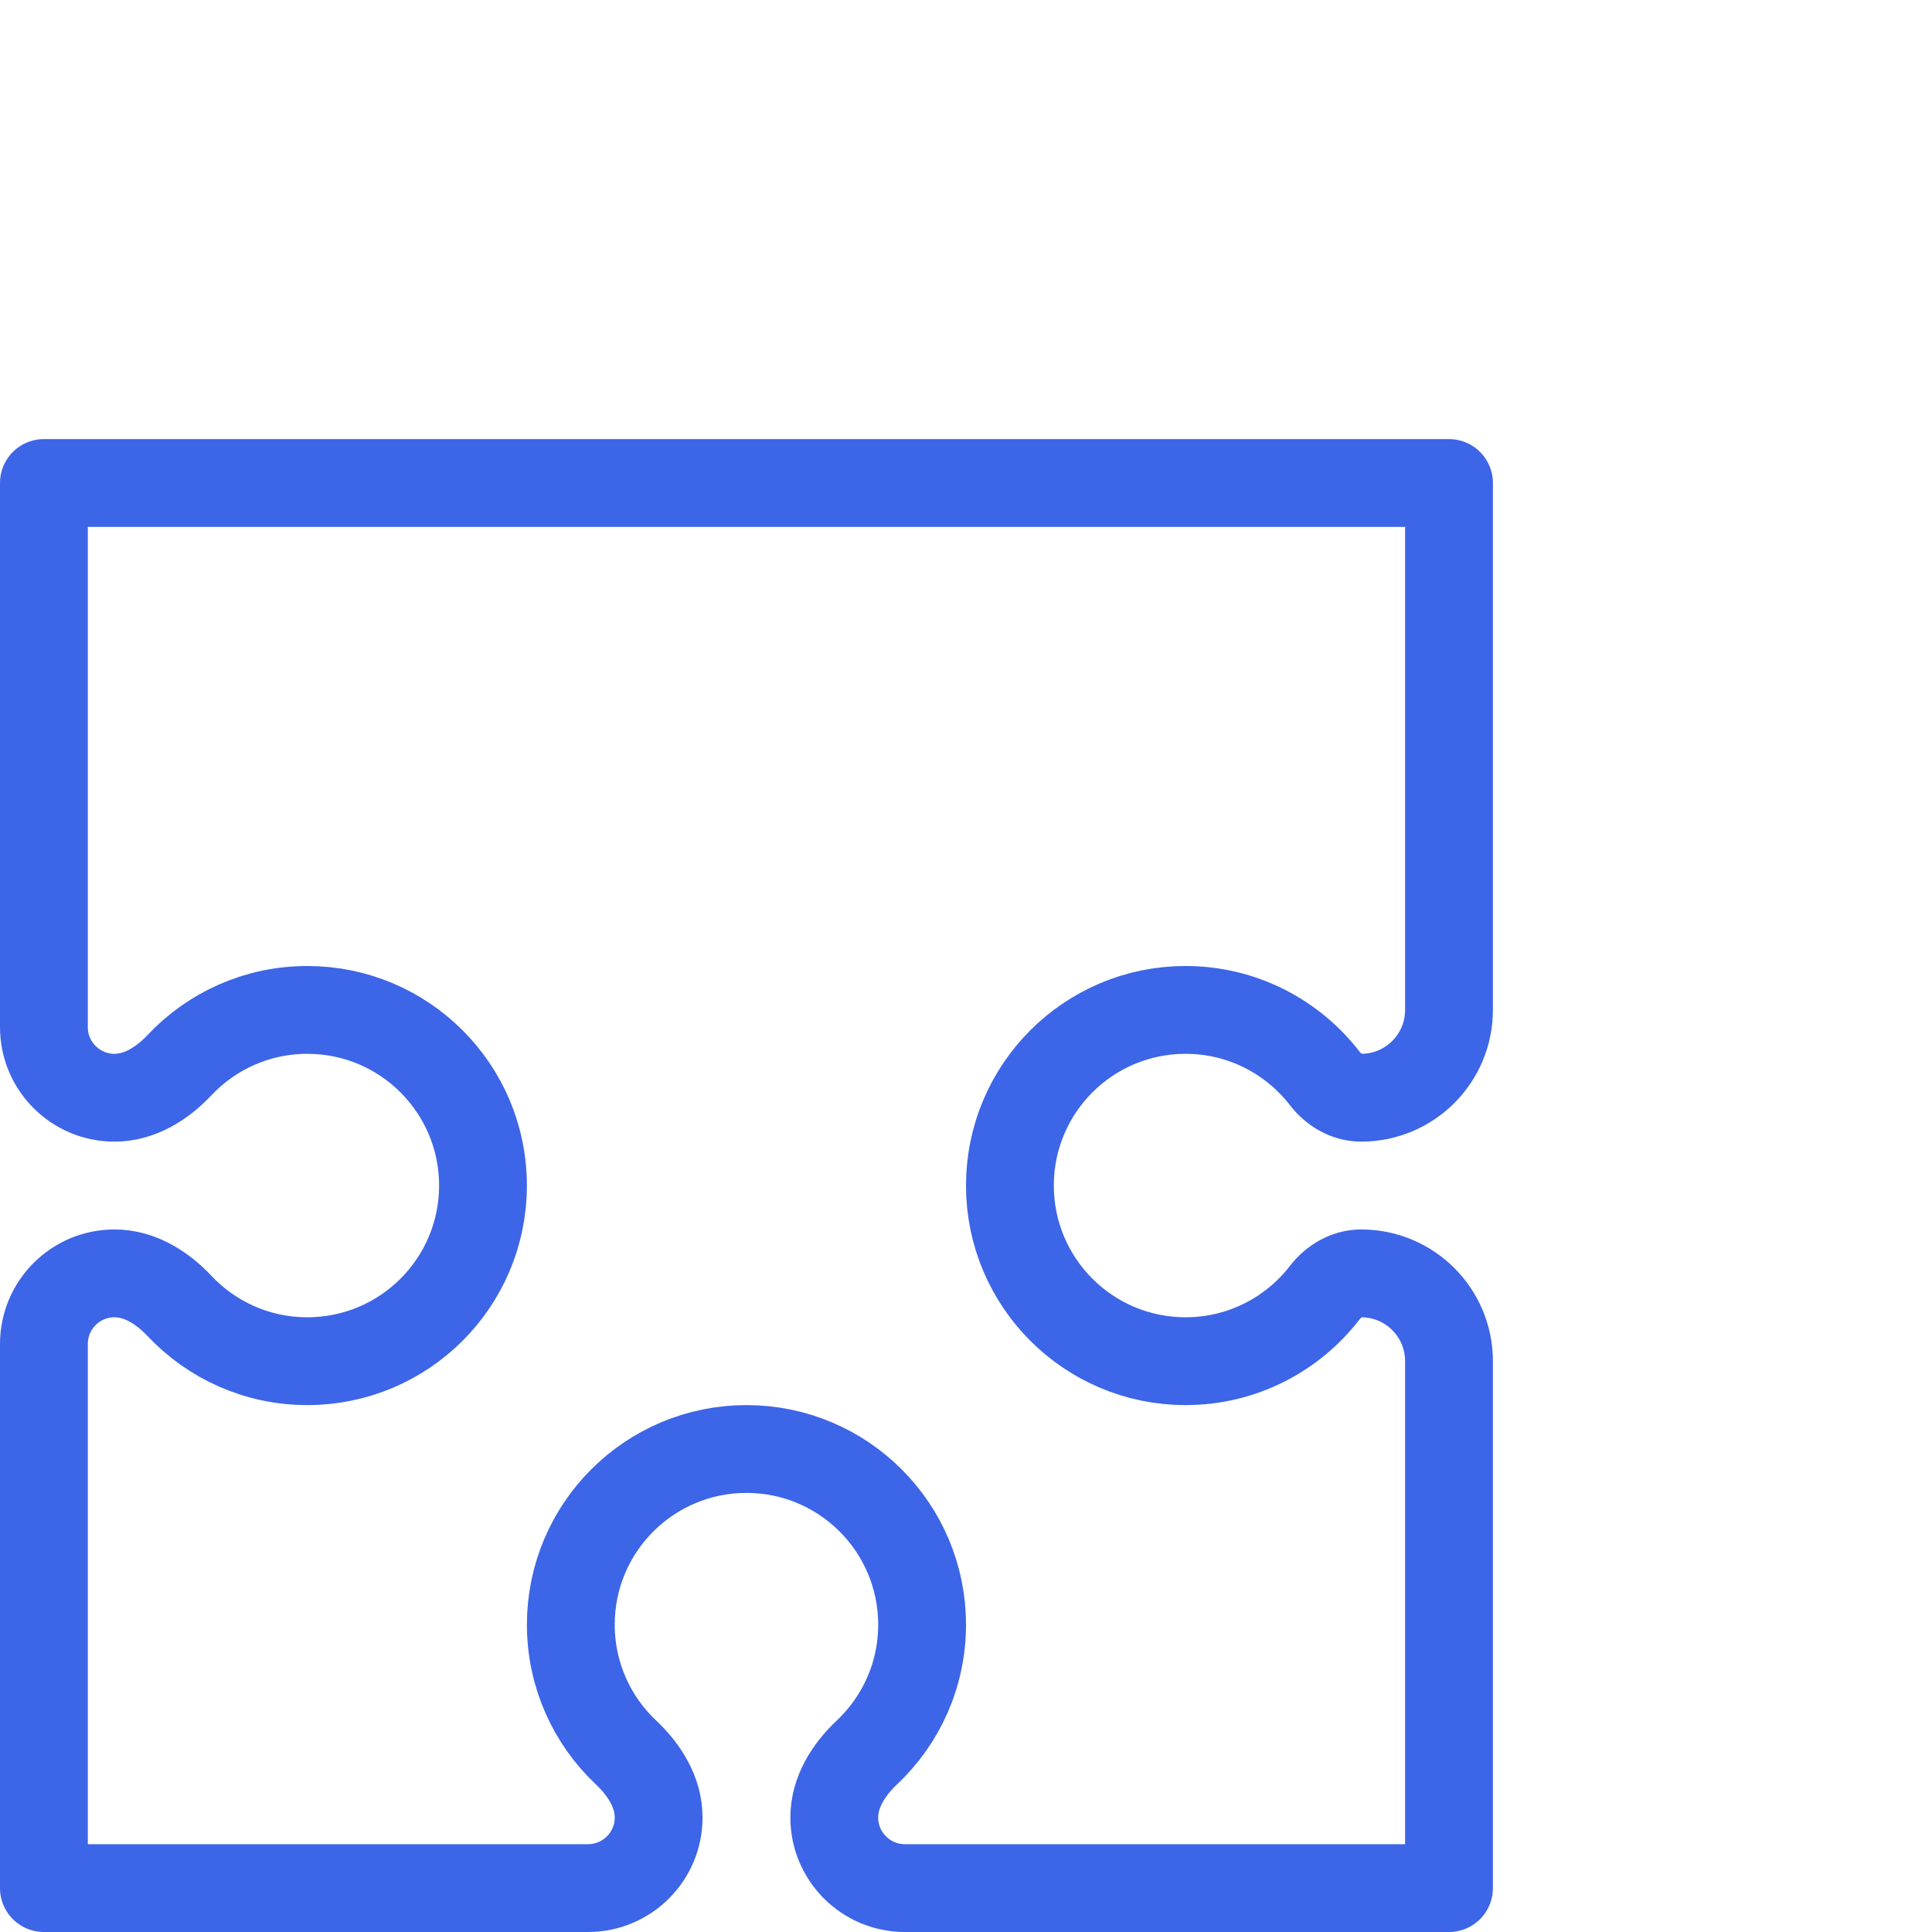 <svg width="44" height="44" viewBox="0 0 44 44" fill="none" xmlns="http://www.w3.org/2000/svg">
<path d="M31 29C32.105 29 33 29.895 33 31L33 43L20.608 43C19.72 43 19 42.28 19 41.392C19 40.818 19.324 40.306 19.742 39.912C20.517 39.183 21 38.148 21 37C21 34.791 19.209 33 17 33C14.791 33 13 34.791 13 37C13 38.148 13.483 39.183 14.258 39.912C14.676 40.306 15 40.818 15 41.392C15 42.28 14.28 43 13.392 43L1 43L1 30.608C1 29.72 1.72 29 2.608 29C3.182 29 3.694 29.324 4.088 29.742C4.817 30.517 5.852 31 7 31C9.209 31 11 29.209 11 27C11 24.791 9.209 23 7 23C5.852 23 4.817 23.483 4.088 24.258C3.694 24.676 3.182 25 2.608 25C1.72 25 1 24.28 1 23.392L1 11L33 11L33 23C33 24.105 32.105 25 31 25V25C30.669 25 30.369 24.818 30.167 24.556C29.435 23.61 28.289 23 27 23C24.791 23 23 24.791 23 27C23 29.209 24.791 31 27 31C28.289 31 29.435 30.39 30.167 29.444C30.369 29.182 30.669 29 31 29V29Z" stroke="#3D65E7" stroke-width="2" stroke-linejoin="round"/>
</svg>
